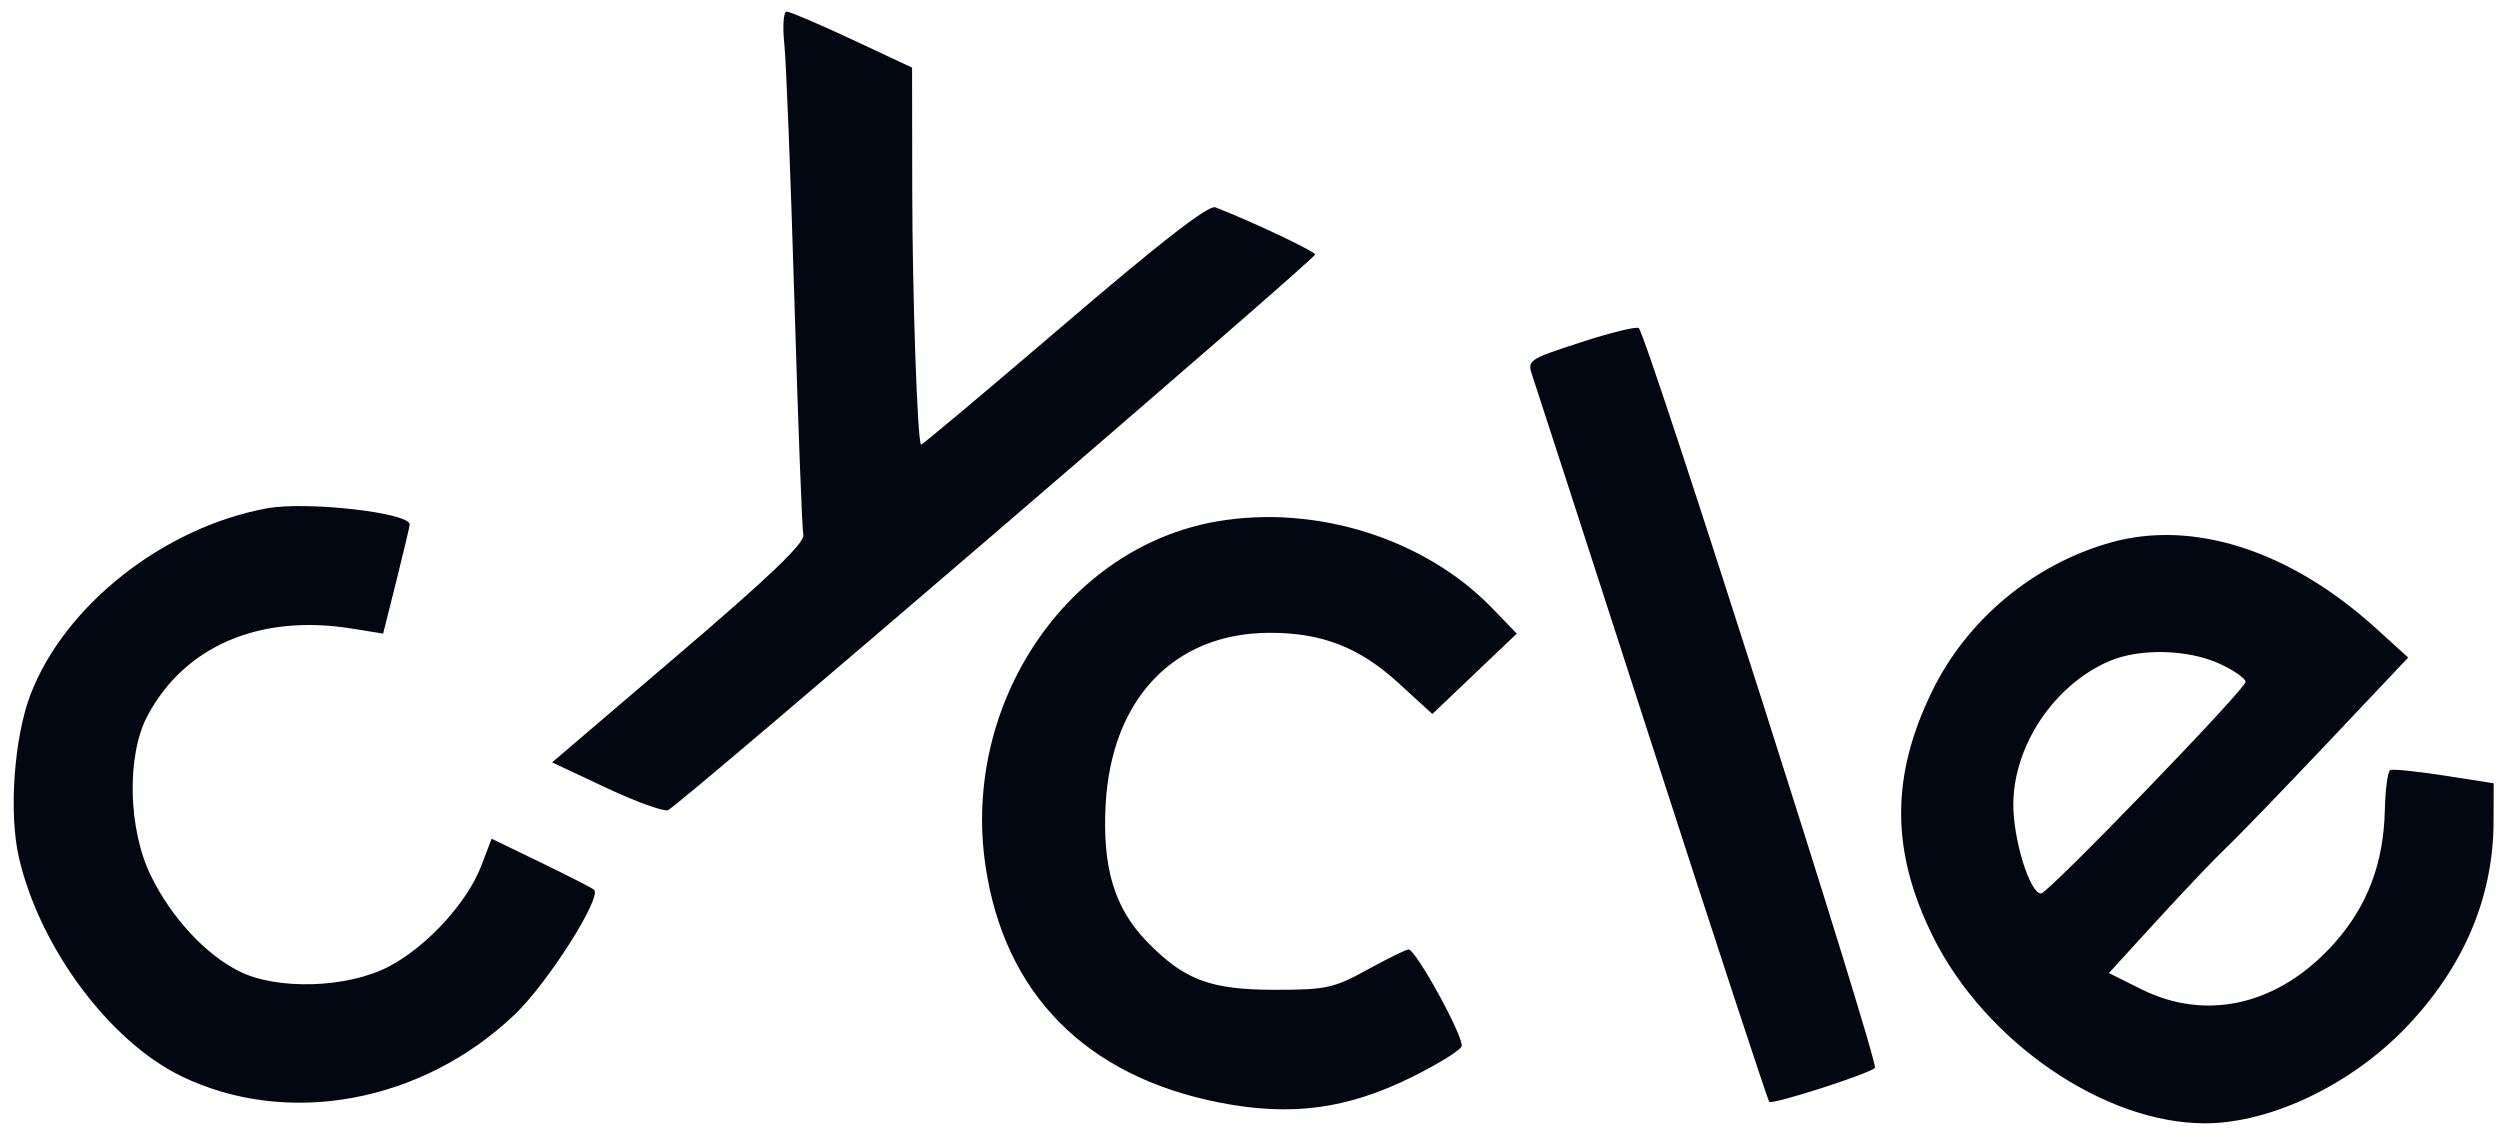 <svg width="125" height="57" viewBox="0 0 125 57" fill="none" xmlns="http://www.w3.org/2000/svg">
<path fill-rule="evenodd" clip-rule="evenodd" d="M39.217 2.21C39.311 3.107 39.537 8.871 39.72 15.02C39.903 21.169 40.104 26.447 40.165 26.749C40.246 27.142 38.483 28.83 33.941 32.709L27.605 38.119L30.31 39.389C31.798 40.087 33.189 40.591 33.402 40.509C33.922 40.309 65.763 12.964 65.756 12.724C65.751 12.567 62.515 11.038 60.767 10.366C60.429 10.236 58.064 12.071 53.192 16.241C49.295 19.575 46.082 22.272 46.051 22.233C45.868 22.007 45.619 14.768 45.612 9.511L45.604 3.38L42.613 1.98C40.968 1.21 39.492 0.58 39.335 0.58C39.173 0.58 39.122 1.295 39.217 2.21ZM79.04 17.116C76.362 17.991 76.349 18.001 76.634 18.837C76.793 19.3 79.488 27.615 82.624 37.316C85.76 47.017 88.388 55.015 88.463 55.091C88.618 55.246 93.389 53.715 93.747 53.396C93.974 53.192 82.334 16.728 81.938 16.405C81.825 16.312 80.521 16.633 79.04 17.116ZM13.353 25.416C8.19 26.362 3.237 30.261 1.526 34.726C0.705 36.868 0.434 40.642 0.942 42.861C1.971 47.353 5.461 52.057 9.062 53.807C14.369 56.385 21.12 55.136 25.744 50.719C27.386 49.151 30.099 44.884 29.705 44.489C29.628 44.412 28.443 43.805 27.073 43.141L24.581 41.935L24.068 43.28C23.361 45.132 21.339 47.338 19.438 48.329C17.375 49.405 13.88 49.518 11.971 48.57C10.282 47.731 8.574 45.887 7.547 43.794C6.402 41.459 6.321 37.776 7.37 35.797C9.222 32.303 12.992 30.688 17.573 31.425L19.157 31.68L19.822 29.029C20.186 27.57 20.485 26.308 20.485 26.223C20.485 25.635 15.338 25.052 13.353 25.416ZM60.837 26.072C53.351 27.37 48.097 35.167 49.267 43.243C50.197 49.668 54.274 53.809 60.965 55.126C64.556 55.832 67.348 55.461 70.618 53.843C71.892 53.212 73 52.526 73.08 52.317C73.233 51.918 70.799 47.471 70.428 47.471C70.31 47.471 69.386 47.926 68.375 48.48C66.686 49.408 66.311 49.49 63.746 49.49C60.515 49.49 59.202 48.995 57.343 47.077C55.717 45.399 55.109 43.374 55.283 40.215C55.573 34.942 58.705 31.658 63.458 31.641C66.092 31.631 67.972 32.363 69.941 34.166L71.618 35.7L73.729 33.69L75.84 31.679L74.6 30.398C71.239 26.927 65.789 25.213 60.837 26.072ZM105.534 27.126C101.682 28.21 98.37 30.963 96.617 34.539C94.52 38.813 94.537 42.6 96.669 46.868C99.285 52.105 105.215 56.166 110.244 56.166C113.517 56.166 117.542 54.248 120.297 51.374C123.185 48.363 124.672 44.865 124.679 41.066L124.683 39.163L122.208 38.777C120.846 38.565 119.632 38.443 119.509 38.506C119.387 38.569 119.267 39.46 119.243 40.486C119.181 43.186 118.366 45.323 116.682 47.199C113.945 50.247 110.339 51.095 107.062 49.459L105.445 48.652L107.902 45.965C109.253 44.488 110.804 42.86 111.348 42.347C111.892 41.835 114.154 39.495 116.374 37.147L120.41 32.878L118.783 31.402C114.506 27.525 109.666 25.963 105.534 27.126ZM110.96 33.178C111.685 33.508 112.278 33.92 112.278 34.096C112.278 34.455 102.4 44.676 102.053 44.676C101.49 44.676 100.65 41.953 100.666 40.181C100.692 37.254 102.716 34.245 105.456 33.059C106.962 32.408 109.38 32.46 110.96 33.178Z" fill="#030712"/>
</svg>
